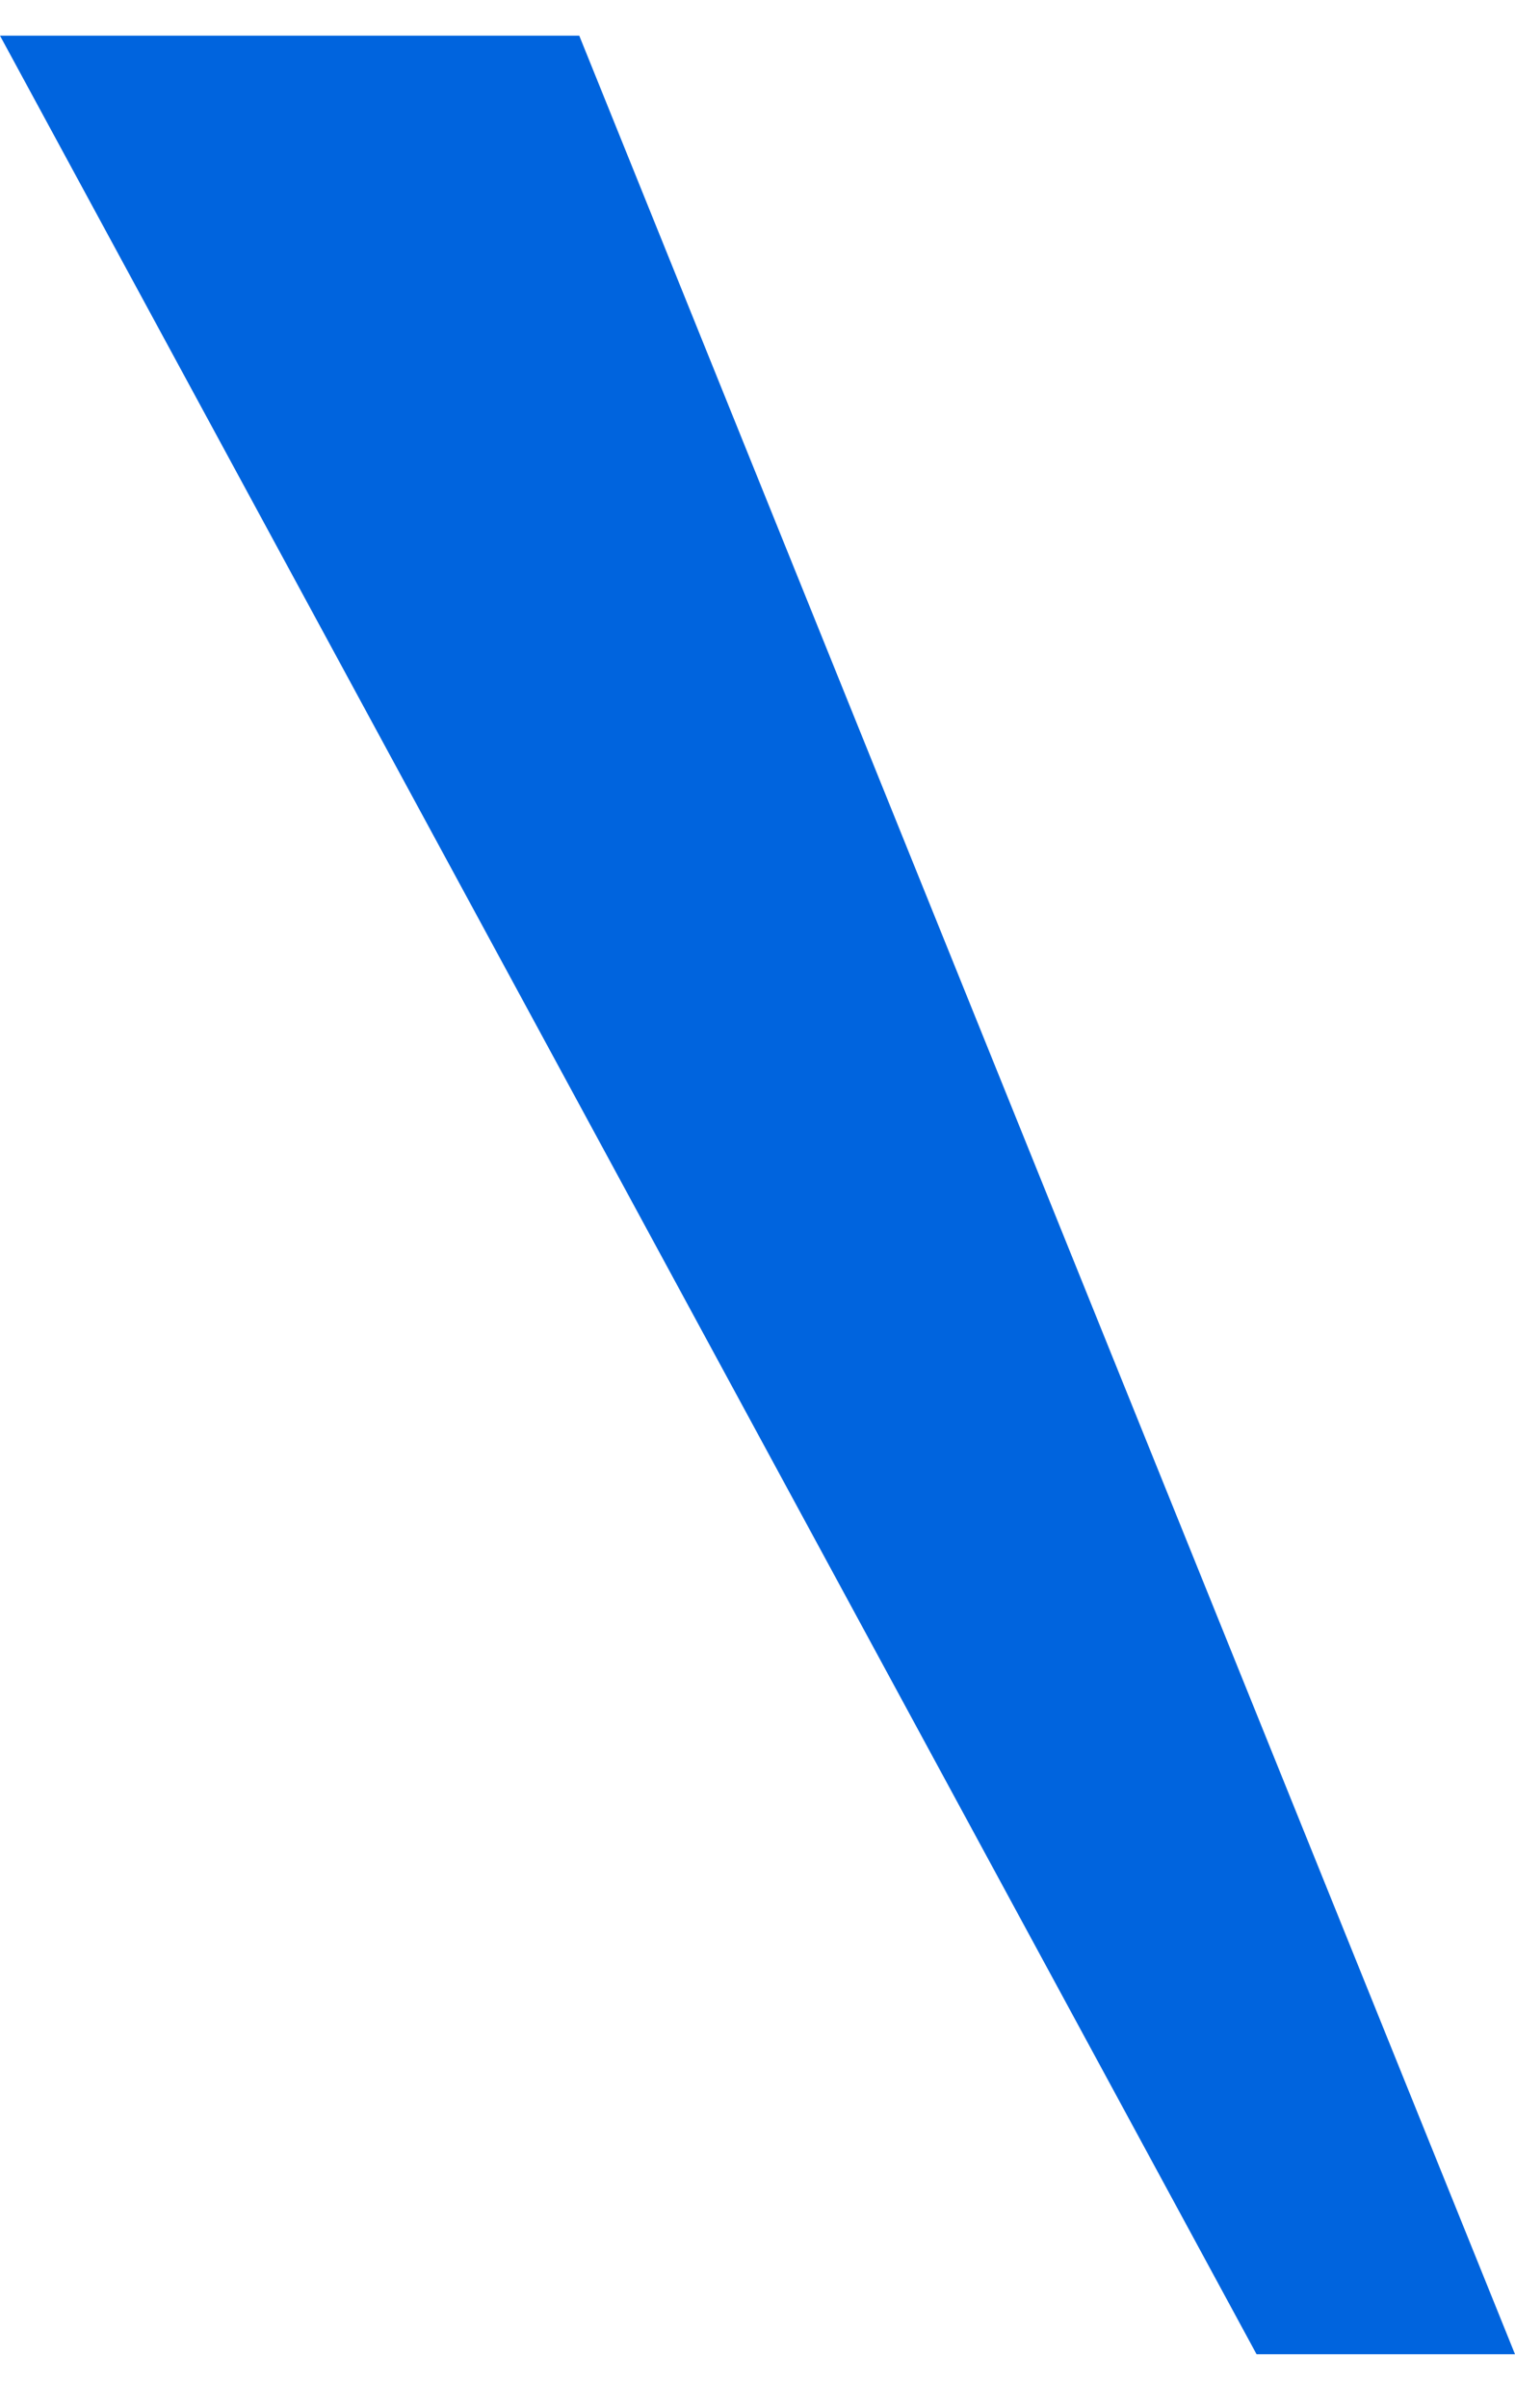 <?xml version="1.0" encoding="UTF-8"?>
<svg id="_レイヤー_1" xmlns="http://www.w3.org/2000/svg" version="1.1" viewBox="0 0 17 27">
  <!-- Generator: Adobe Illustrator 29.4.0, SVG Export Plug-In . SVG Version: 2.1.0 Build 152)  -->
  <defs>
    <style>
      .st0 {
        fill: #0064de;
      }
    </style>
  </defs>
  <path class="st0" d="M6.5.4H0l14.1,26h2.9L6.5.4Z"/>
</svg>
